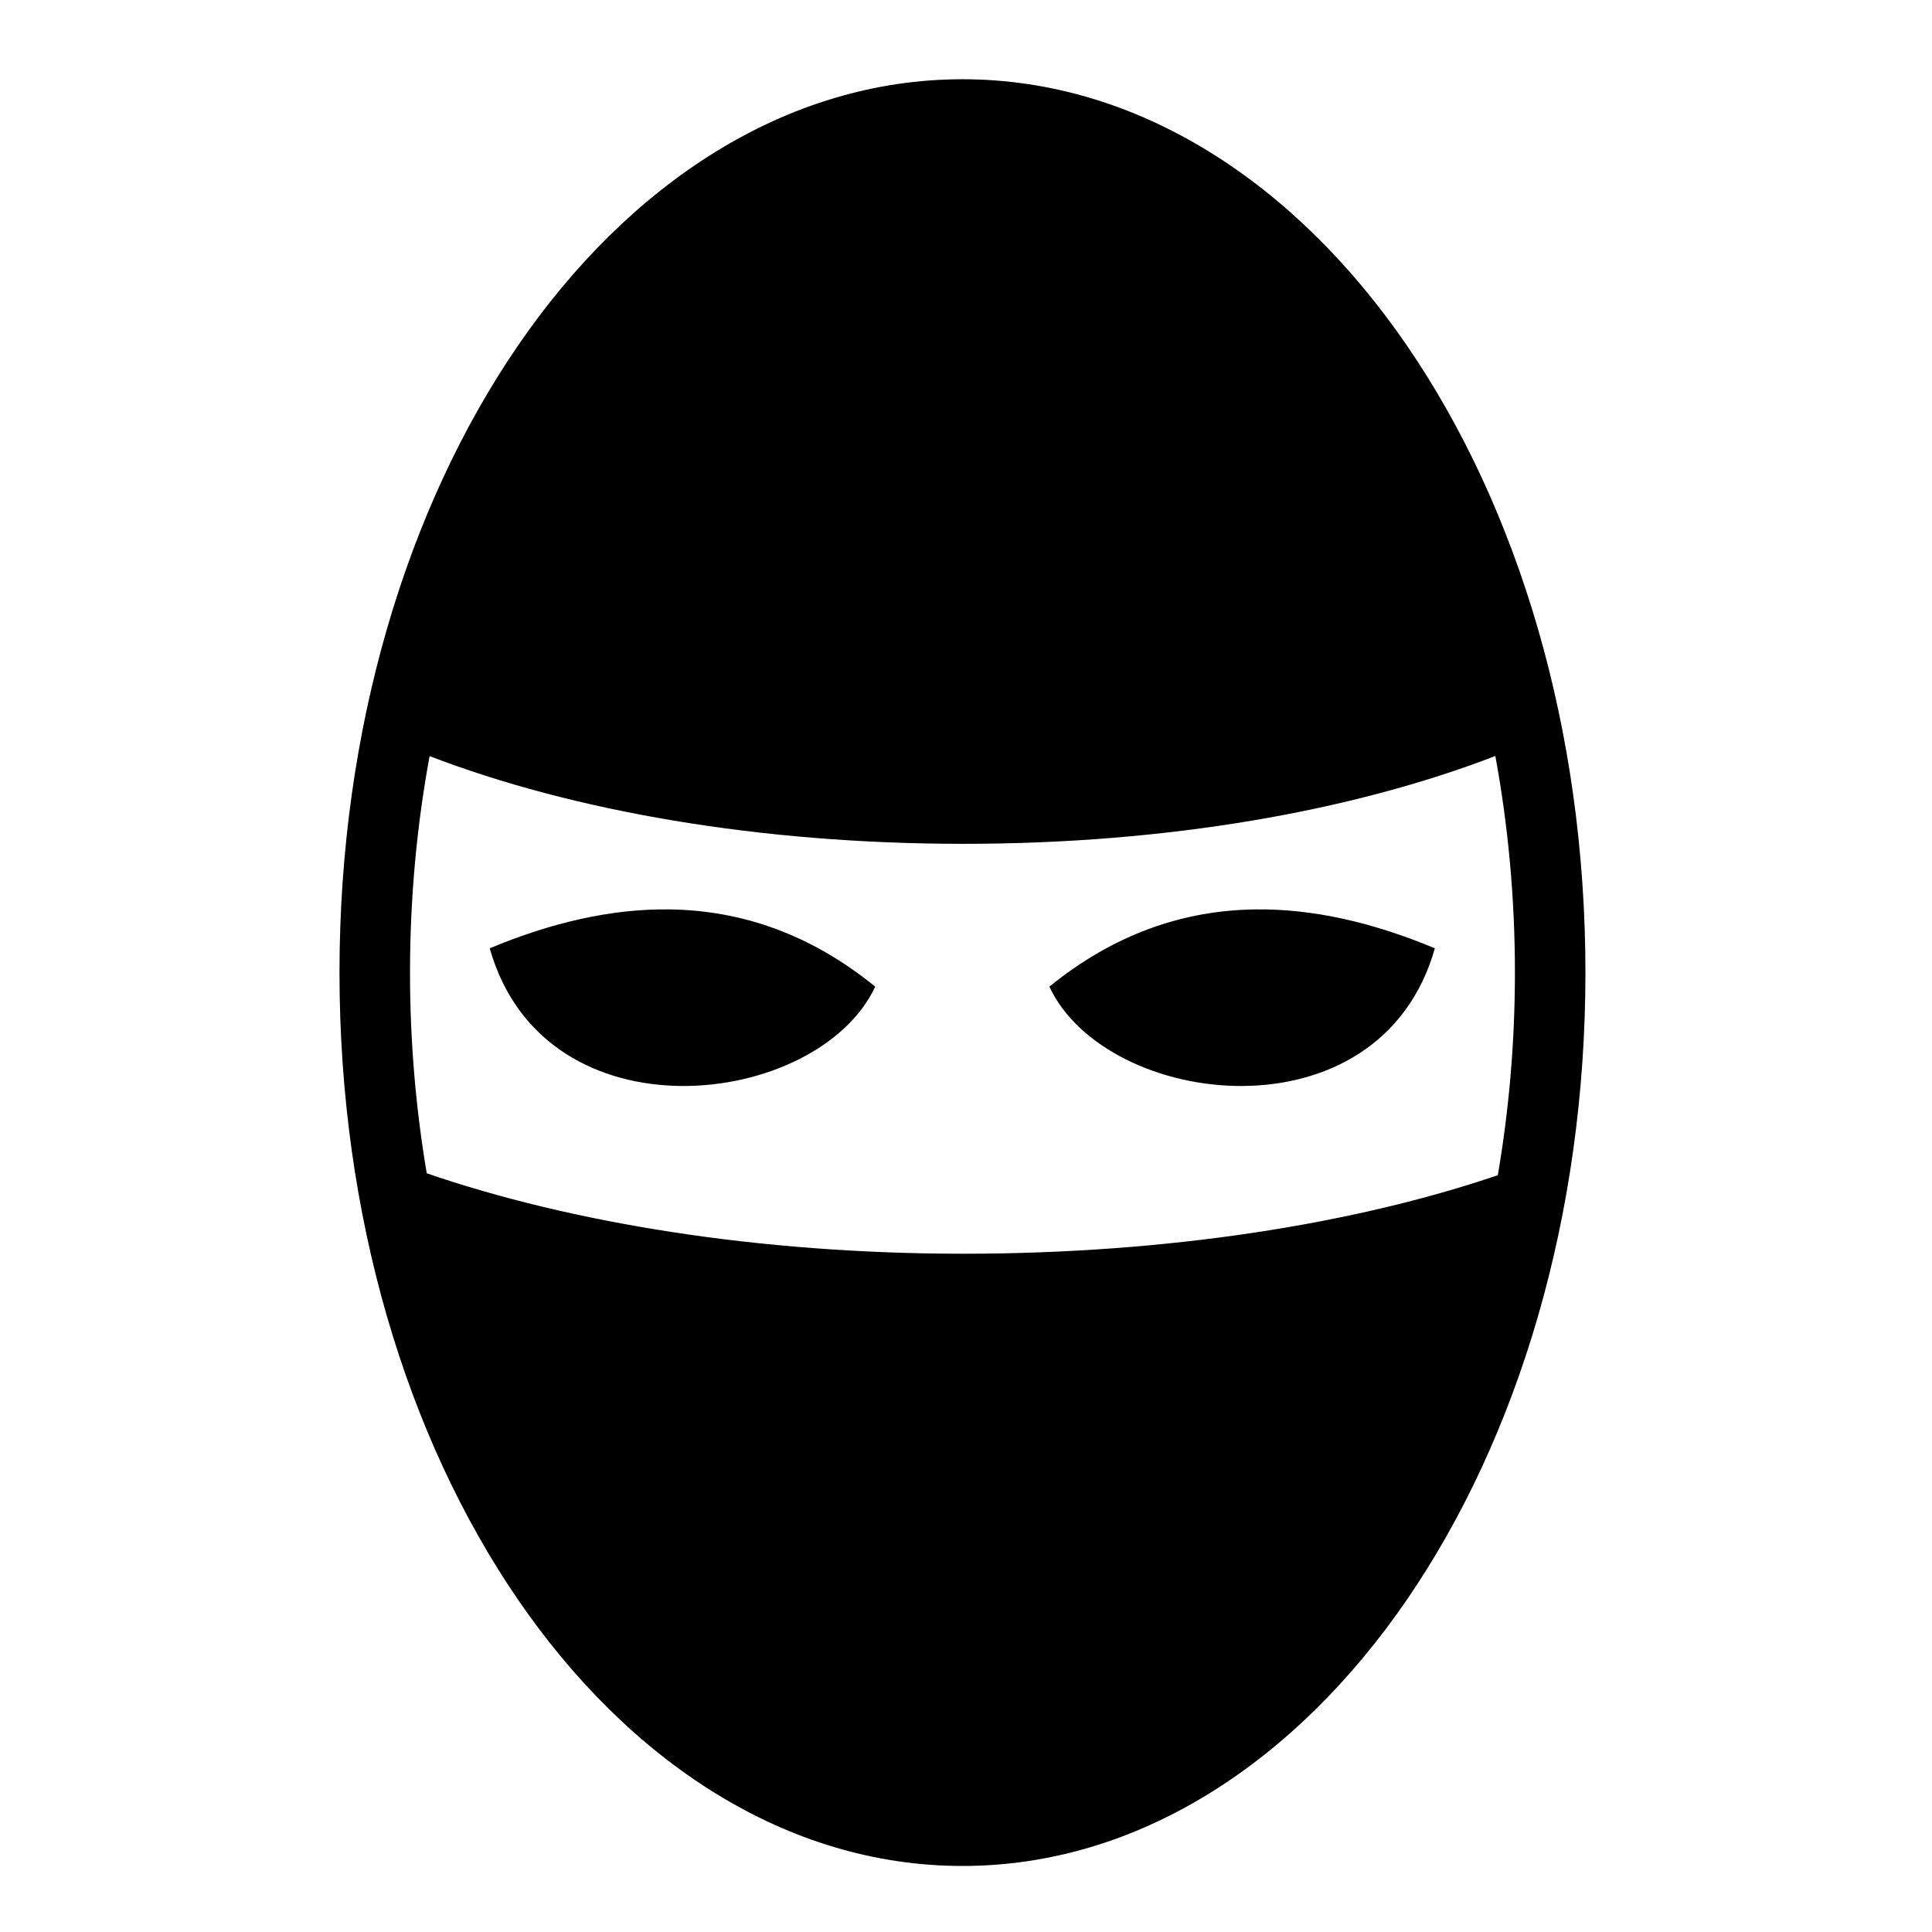 <?xml version="1.0" encoding="utf-8"?>
<!-- Generator: www.svgicons.com -->
<svg xmlns="http://www.w3.org/2000/svg" width="800" height="800" viewBox="0 0 512 512">
<path fill="currentColor" d="M255.063 21c-46.697 0-88.406 27.674-117.844 70.656c-29.44 42.982-47.25 101.566-47.25 166.094s17.81 123.112 47.25 166.094c29.437 42.982 71.146 70.656 117.843 70.656c46.696 0 88.405-27.674 117.843-70.656c29.44-42.982 47.25-101.567 47.25-166.094c0-64.528-17.81-123.112-47.25-166.094C343.468 48.674 301.76 21 255.062 21zM396.28 200.344c3.365 18.28 5.19 37.527 5.19 57.406c0 18.535-1.594 36.522-4.533 53.688c-37.91 12.904-87.436 20.812-141.656 20.812c-54.45 0-104.125-8.235-142.186-21.313c-2.884-17.014-4.438-34.833-4.438-53.187c0-19.868 1.827-39.103 5.188-57.375c37.903 14.565 87.35 23.25 141.47 23.25c54.136 0 103.183-8.707 140.967-23.28zM177.157 241c-15.137-.162-30.97 3.458-47.375 10.313c14.562 51.423 87.08 42.483 102.157 10.156c-17.004-13.822-35.318-20.262-54.78-20.47zm155.75 0c-19.462.208-37.808 6.648-54.812 20.47c15.078 32.326 87.596 41.266 102.156-10.158c-16.405-6.854-32.206-10.474-47.344-10.312"/>
</svg>